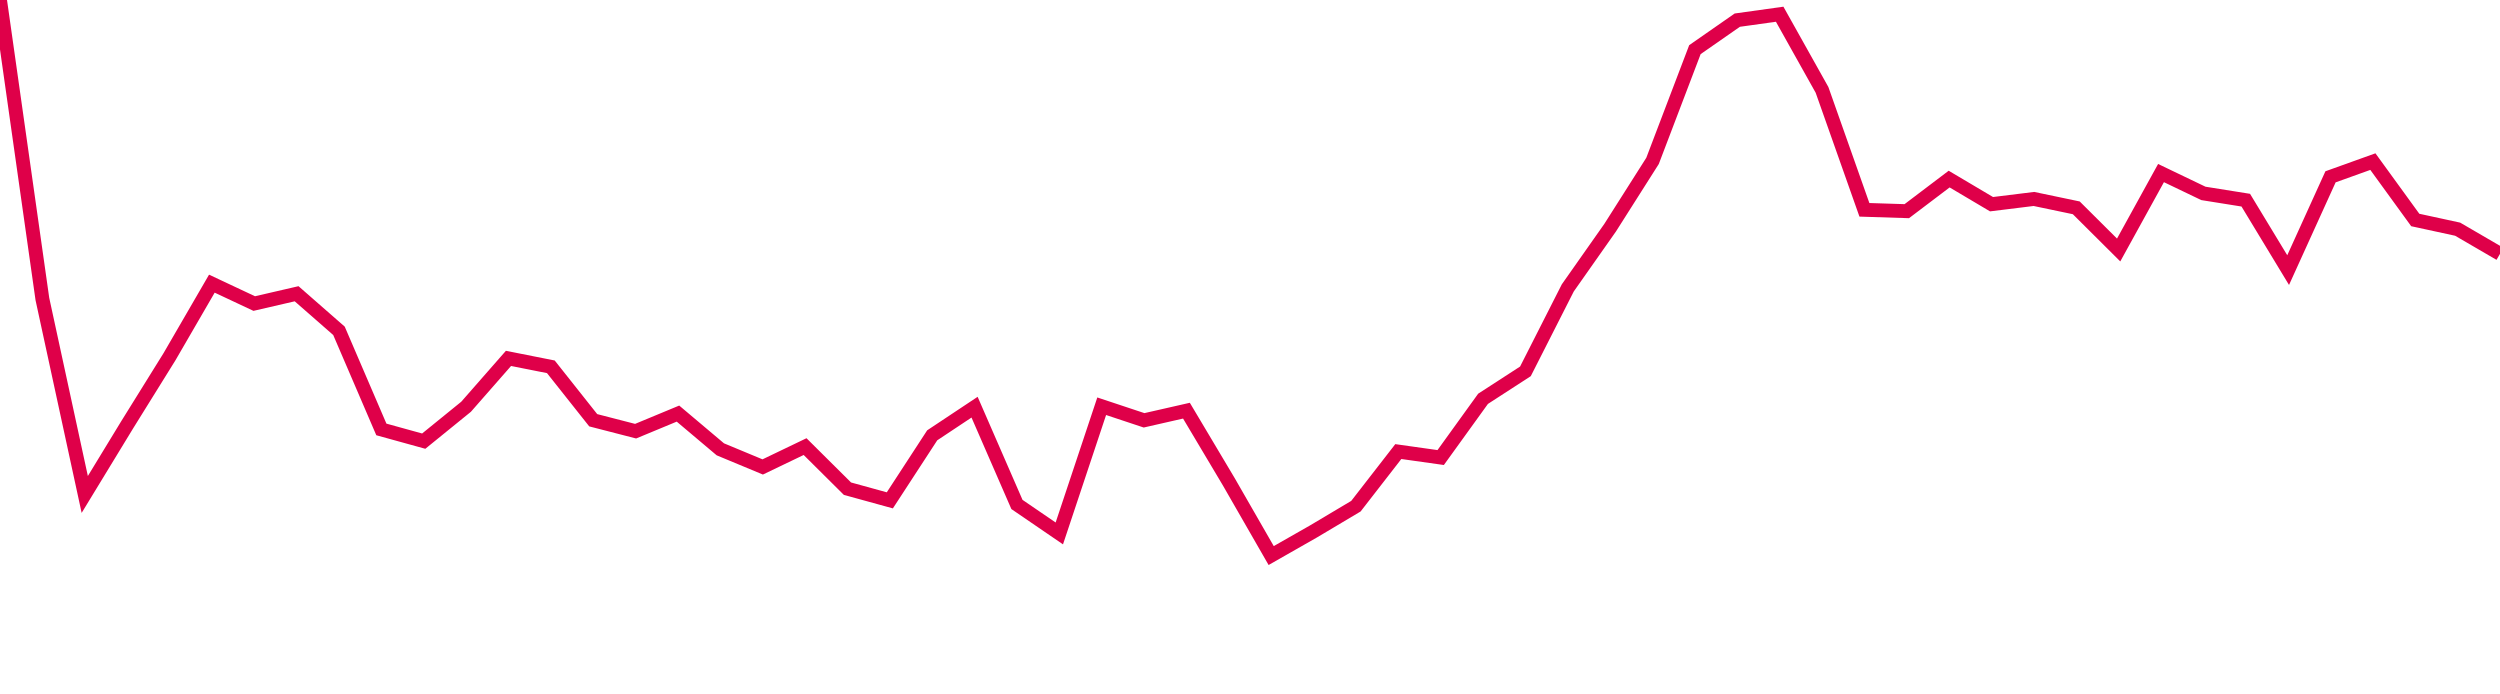 <svg width="180" height="50" xmlns="http://www.w3.org/2000/svg"><path d="M 0,0 L 3.051,21.526 L 6.102,35.601 L 9.153,30.592 L 12.203,25.685 L 15.254,20.423 L 18.305,21.856 L 21.356,21.15 L 24.407,23.82 L 27.458,30.919 L 30.508,31.762 L 33.559,29.285 L 36.61,25.804 L 39.661,26.41 L 42.712,30.258 L 45.763,31.045 L 48.814,29.779 L 51.864,32.351 L 54.915,33.62 L 57.966,32.155 L 61.017,35.185 L 64.068,36.025 L 67.119,31.343 L 70.169,29.317 L 73.22,36.321 L 76.271,38.407 L 79.322,29.249 L 82.373,30.263 L 85.424,29.568 L 88.475,34.692 L 91.525,40 L 94.576,38.261 L 97.627,36.445 L 100.678,32.513 L 103.729,32.943 L 106.78,28.714 L 109.831,26.737 L 112.881,20.728 L 115.932,16.39 L 118.983,11.584 L 122.034,3.574 L 125.085,1.45 L 128.136,1.024 L 131.186,6.473 L 134.237,15.107 L 137.288,15.204 L 140.339,12.894 L 143.39,14.702 L 146.441,14.325 L 149.492,14.964 L 152.542,18 L 155.593,12.461 L 158.644,13.925 L 161.695,14.412 L 164.746,19.448 L 167.797,12.731 L 170.847,11.636 L 173.898,15.839 L 176.949,16.501 L 180,18.277" stroke="#df0049" stroke-width="1" fill="none"/></svg>